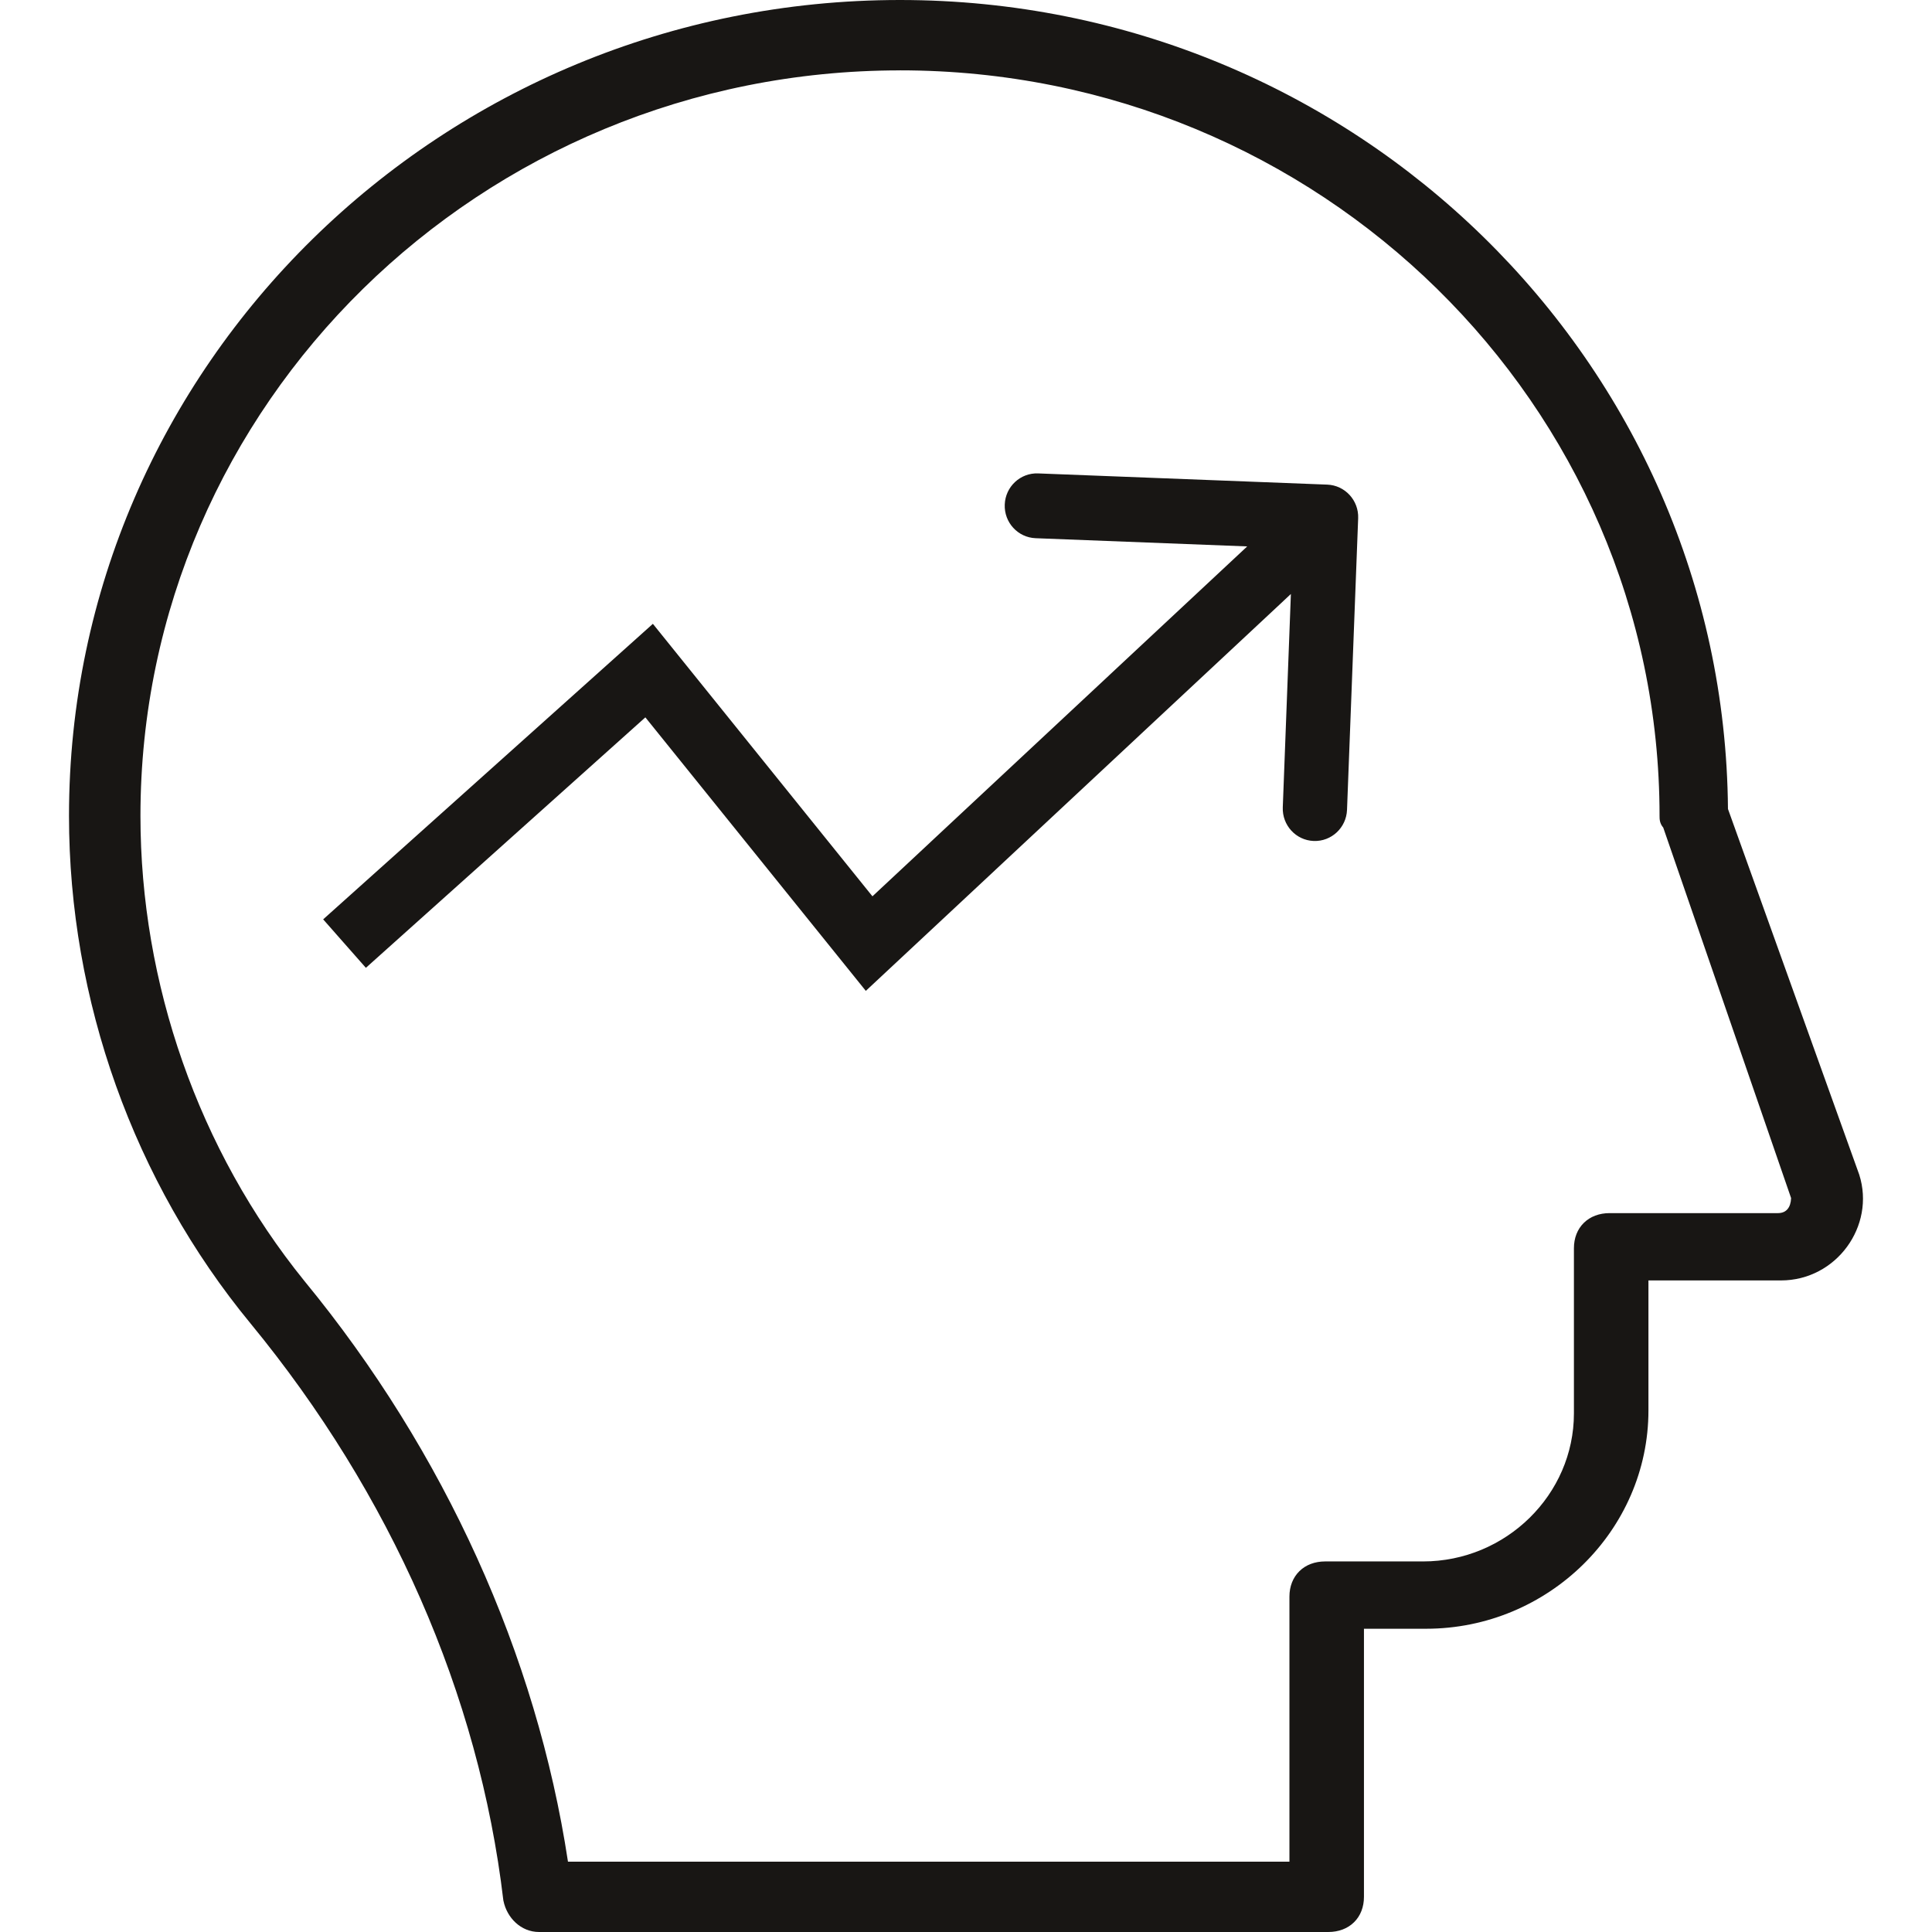<?xml version="1.0" encoding="UTF-8"?> <svg xmlns="http://www.w3.org/2000/svg" width="56" height="56" fill="none" viewBox="0 0 56 56"><path fill="#181614" d="M39.367 15.022c.02-.518-.382-.955-.896-.975l-8.381-.325c-.515-.02-.948.384-.967.903-.02.519.38.955.895.975l6.133.238L25.288 25.98l-6.364-7.898-9.557 8.566 1.238 1.405 8.101-7.26 6.39 7.928 12.321-11.504-.235 6.184c-.02.519.38.955.895.975.514.02.947-.384.967-.902l.323-8.452z"></path><path fill="#181614" d="M2 23.648C2 10.595 12.797 0 26.087 0 39.28 0 49.983 10.494 50.086 23.448l3.805 10.6c.474 1.488-.662 3.066-2.27 3.066h-3.84v3.767c0 3.48-2.907 6.329-6.444 6.329h-1.802v7.77c0 .296-.1.554-.288.738-.187.184-.448.282-.747.282H15.625c-.527 0-.932-.412-1.032-.903l-.003-.012c-.706-5.975-3.264-11.78-7.325-16.72C3.874 34.247 2 28.992 2 23.648zM26.087 2.04c-12.155 0-22.016 9.684-22.016 21.61 0 4.84 1.674 9.68 4.754 13.482 4.066 4.946 6.729 10.84 7.638 16.83h20.912v-7.684c0-.296.102-.553.289-.737.187-.184.448-.282.747-.282h2.837c2.403 0 4.373-1.938 4.373-4.29v-4.787c0-.296.1-.553.288-.737.187-.184.448-.282.747-.282h4.877c.137 0 .225-.049.283-.12.058-.07.095-.177.1-.316L48.21 23.988c-.107-.123-.107-.251-.107-.335v-.005c0-11.925-9.86-21.609-22.016-21.609z"></path></svg> 